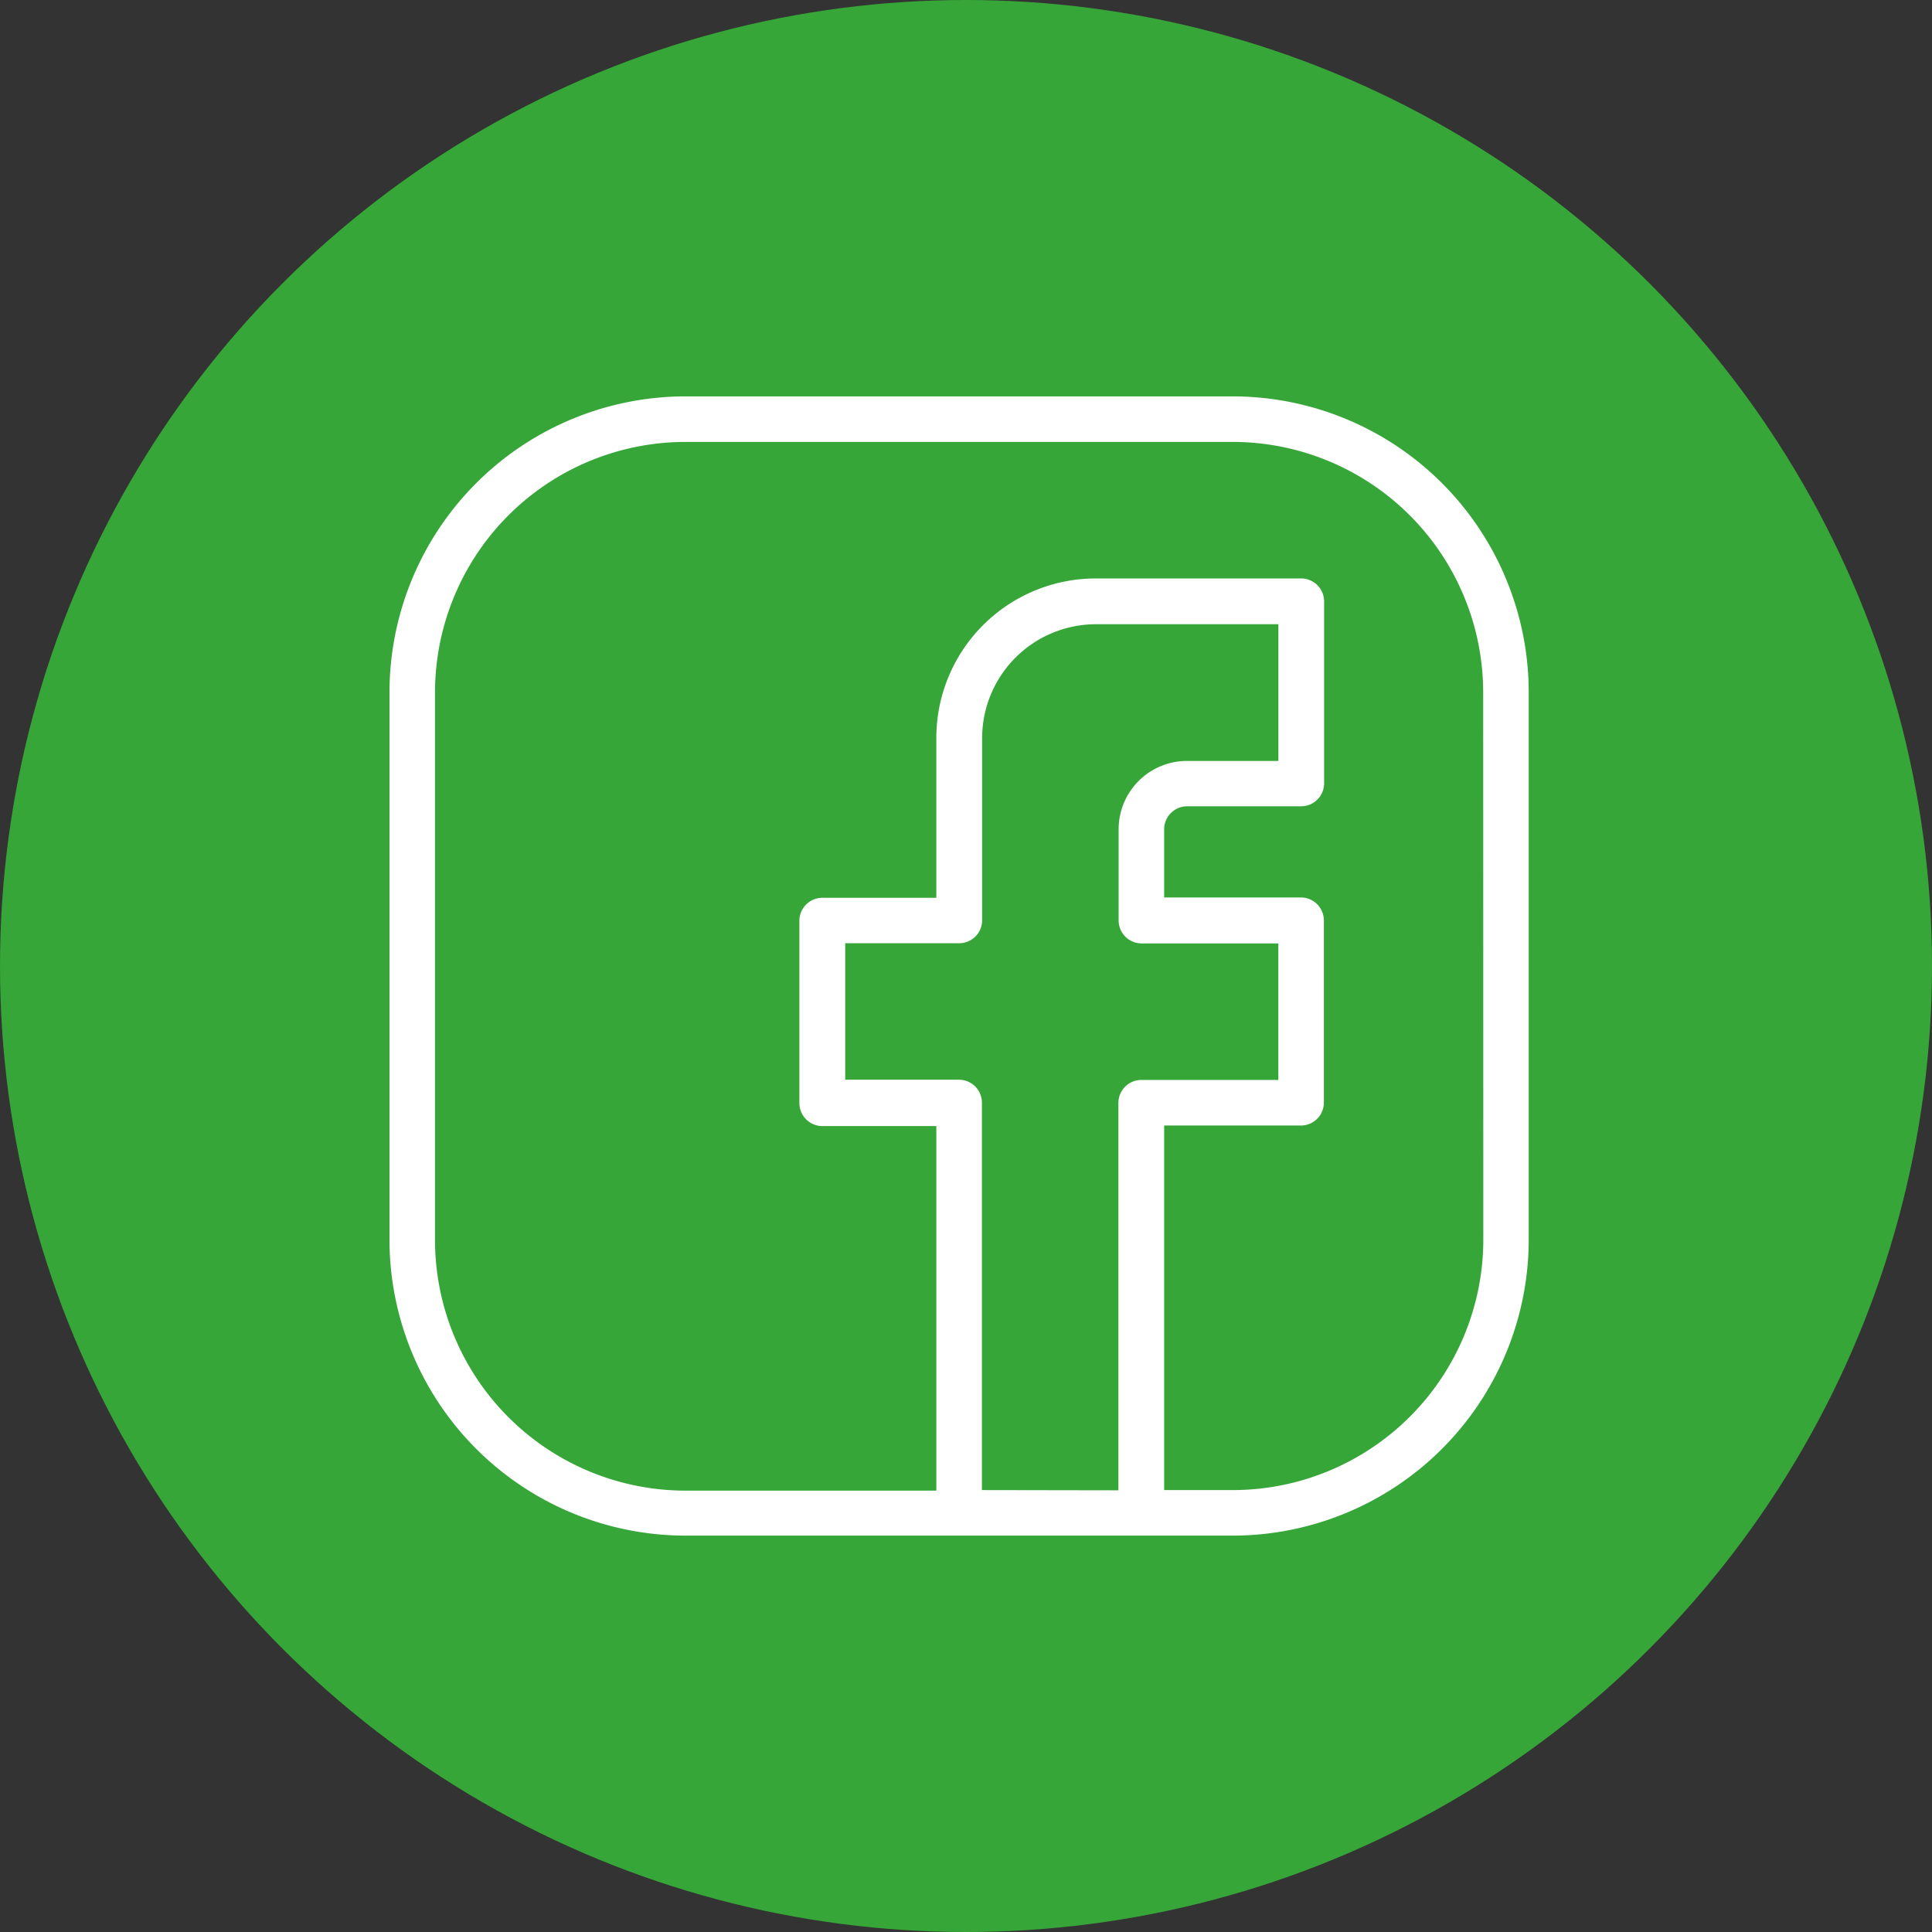 <svg xmlns="http://www.w3.org/2000/svg" width="42" height="42" viewBox="0 0 42 42">
  <rect x="0" y="0" width="42" height="42" fill="#333333" stroke="none"/>
  <g id="Group_87" data-name="Group 87" transform="translate(-1588 -847)">
    <circle id="Ellipse_9" data-name="Ellipse 9" cx="21" cy="21" r="21" transform="translate(1588 847)" fill="#36a638"/>
    <path id="facebook-fb-social-icon-svgrepo-com" d="M25.327,7H13.439A6.439,6.439,0,0,0,7,13.439V25.327a6.439,6.439,0,0,0,6.439,6.439H25.327a6.439,6.439,0,0,0,6.439-6.439V13.439A6.439,6.439,0,0,0,25.327,7ZM19.879,30.776V22.355a.5.5,0,0,0-.5-.5H16.907V18.888h2.477a.5.5,0,0,0,.5-.5V14.43a2.477,2.477,0,0,1,2.477-2.477h3.963v2.972H24.337a1.486,1.486,0,0,0-1.486,1.486v1.981a.5.5,0,0,0,.5.5h2.972V21.86H23.346a.5.5,0,0,0-.5.5v8.421Zm10.9-5.449a5.449,5.449,0,0,1-5.449,5.449H23.841V22.851h2.972a.5.5,0,0,0,.5-.5V18.393a.5.5,0,0,0-.5-.5H23.841V16.411a.5.5,0,0,1,.5-.5h2.477a.5.5,0,0,0,.5-.5V11.458a.5.5,0,0,0-.5-.5H22.355a3.467,3.467,0,0,0-3.467,3.467V17.9H16.411a.5.5,0,0,0-.5.5v3.963a.5.5,0,0,0,.5.5h2.477v7.925H13.439a5.449,5.449,0,0,1-5.449-5.449V13.439a5.449,5.449,0,0,1,5.449-5.449H25.327a5.449,5.449,0,0,1,5.449,5.449Z" transform="translate(1589.467 848.617)" fill="#fff"/>
  </g>
</svg>
